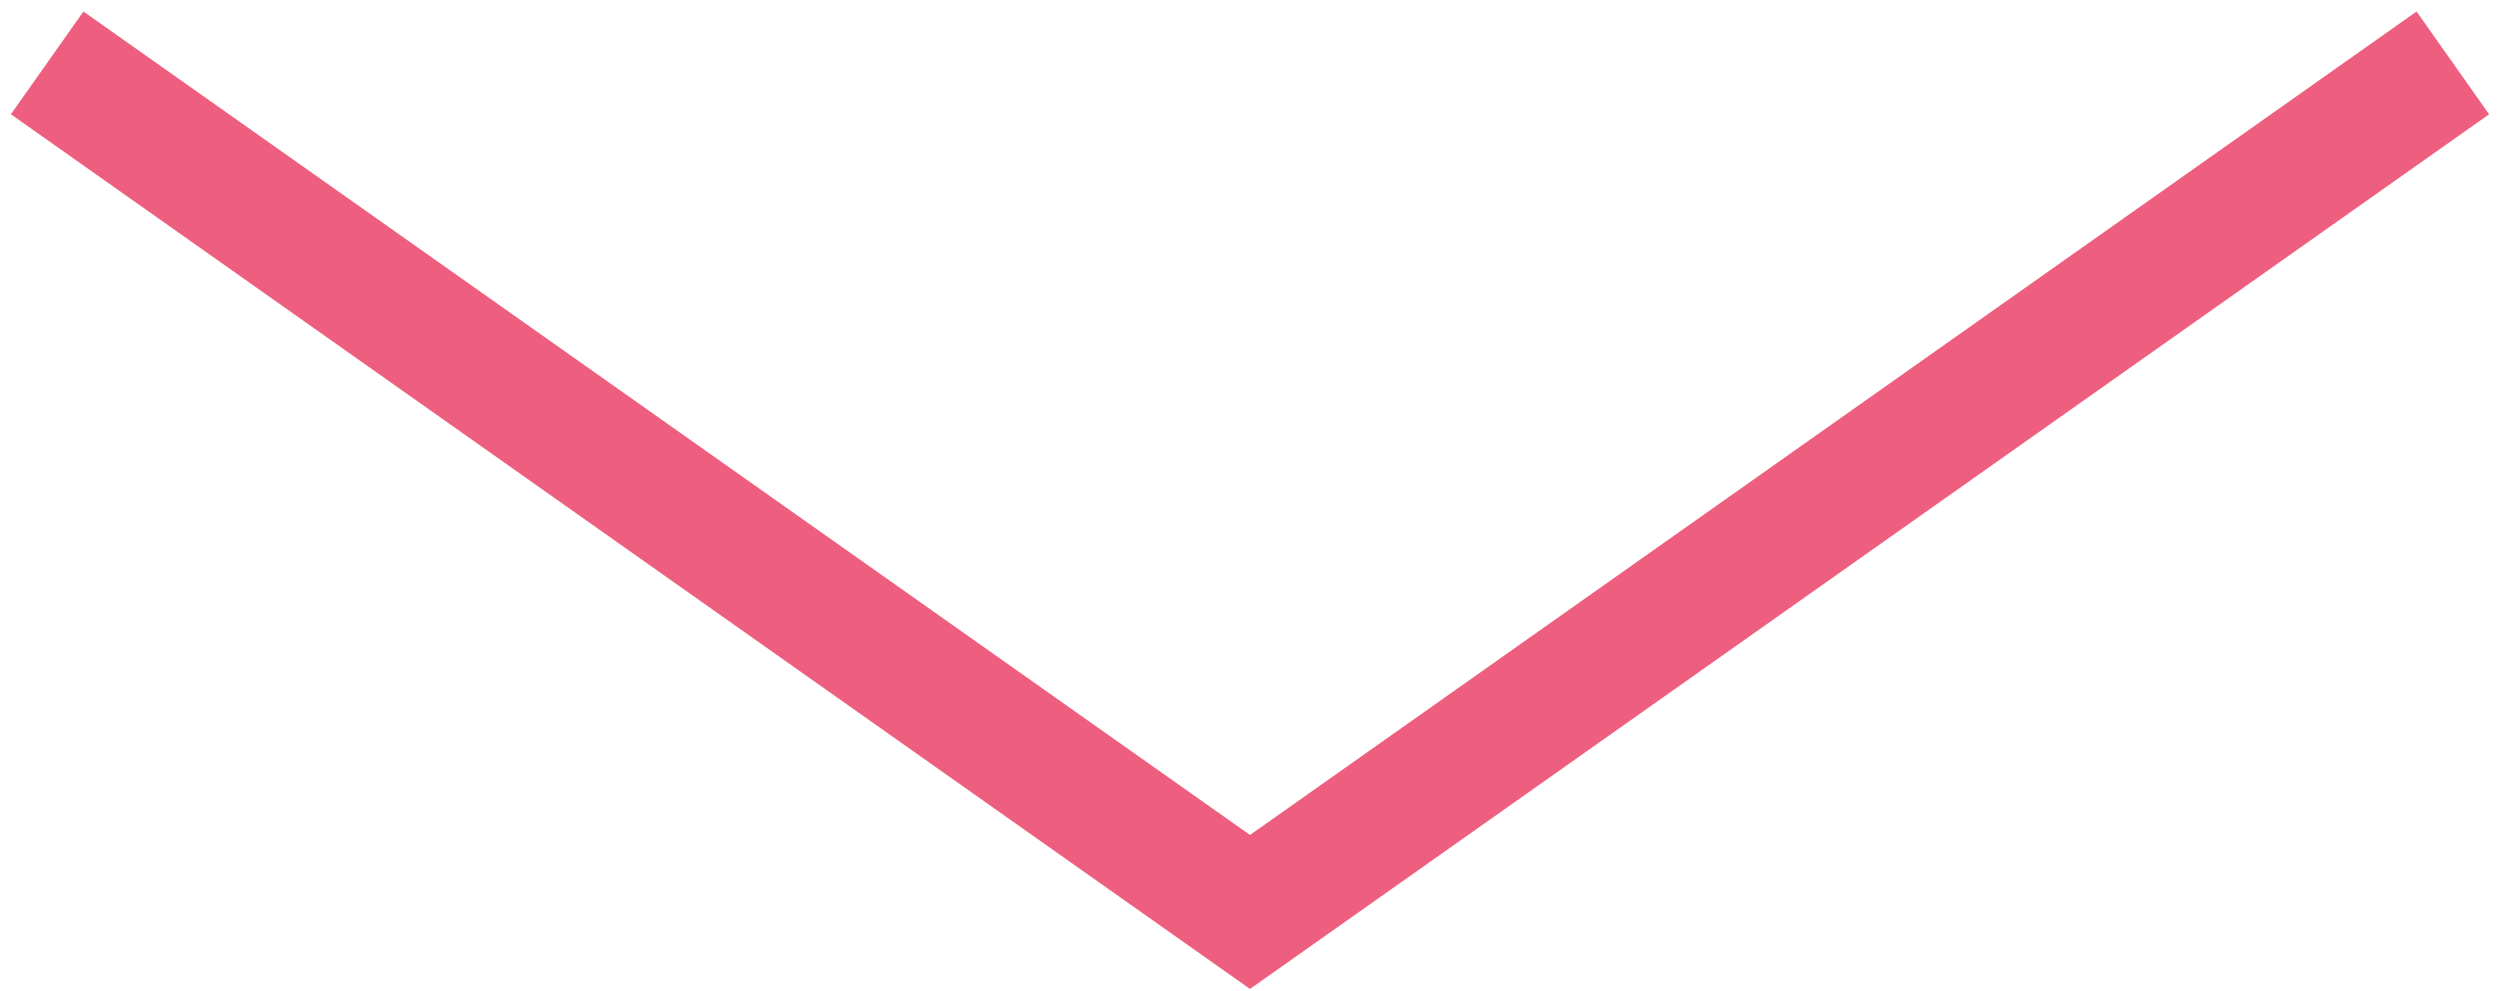 <?xml version="1.0" encoding="UTF-8"?> <svg xmlns="http://www.w3.org/2000/svg" width="159" height="63" viewBox="0 0 159 63" fill="none"> <path d="M3 4L79.5 58L156 4" stroke="#EE5E7E" stroke-width="8"></path> </svg> 